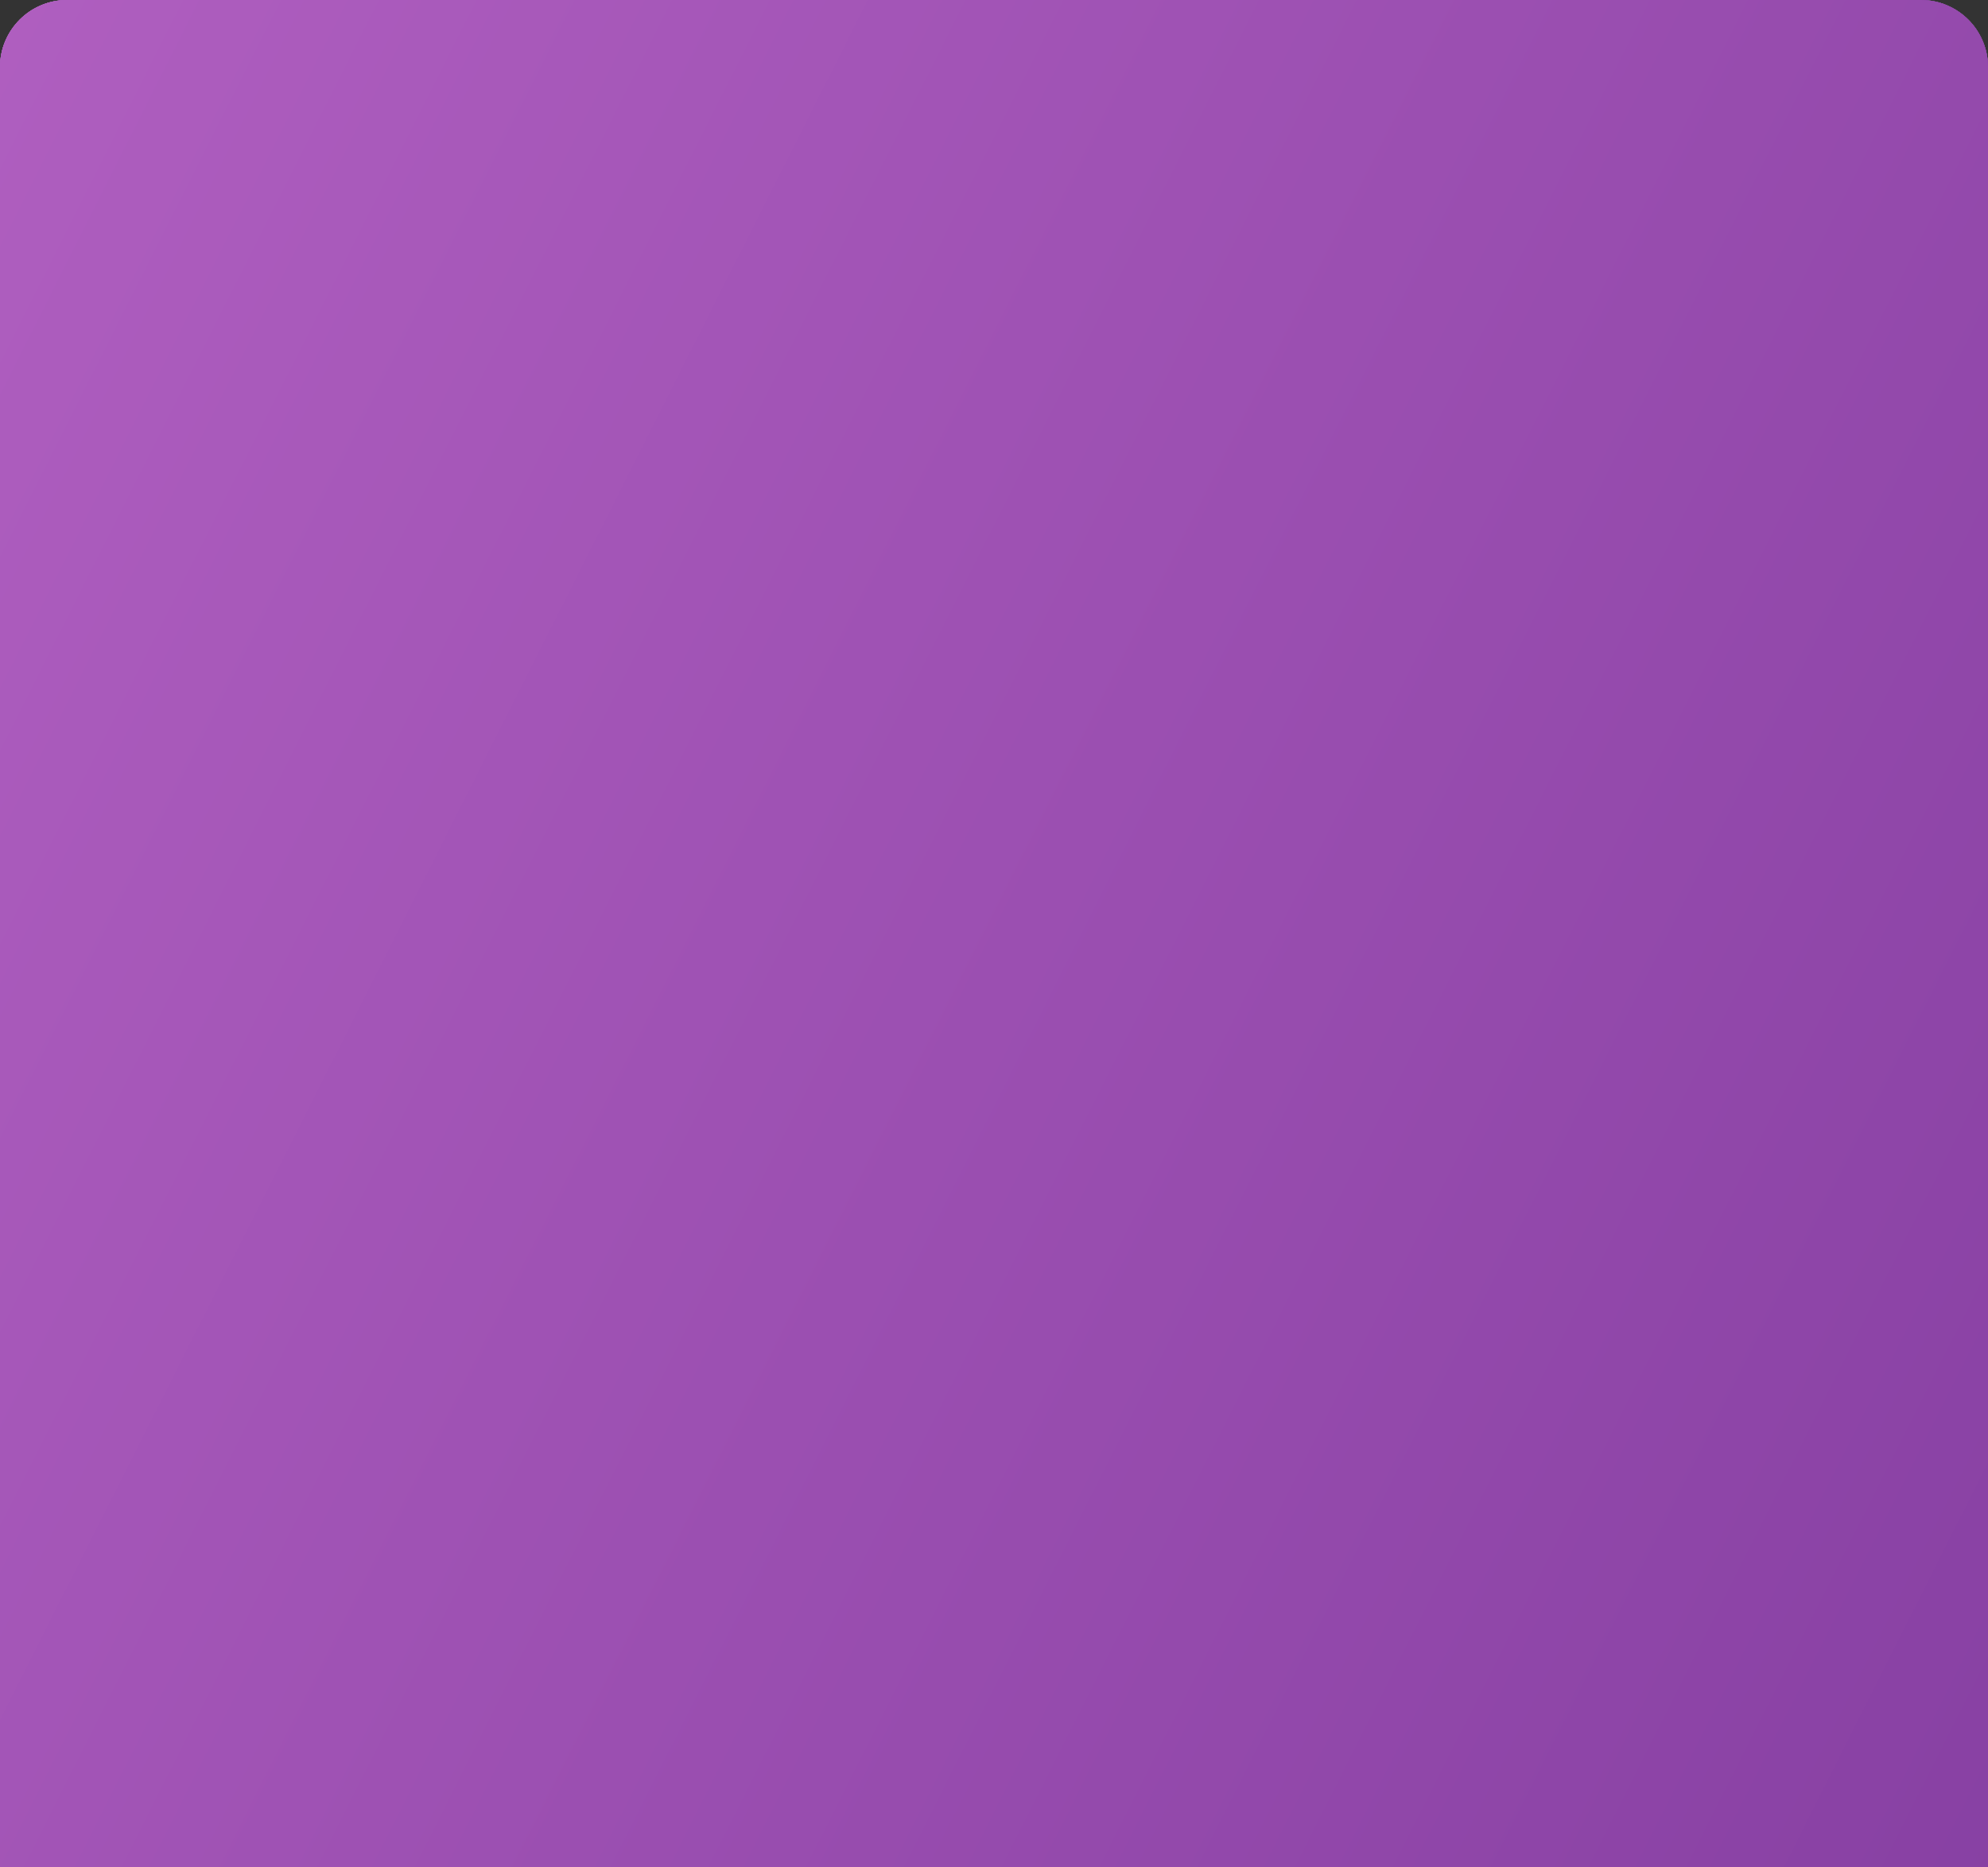 <?xml version="1.0" encoding="UTF-8"?> <svg xmlns="http://www.w3.org/2000/svg" width="1184" height="1112" viewBox="0 0 1184 1112" fill="none"><rect x="0" y="0" width="1184" height="1112" fill="#333333" stroke="none"/> <path d="M0 40C0 17.909 17.909 0 40 0H1144C1166.09 0 1184 17.909 1184 40V1112H0V40Z" fill="white"></path> <path d="M0 40C0 17.909 17.909 0 40 0H1144C1166.09 0 1184 17.909 1184 40V1112H0V40Z" fill="url(#paint0_linear_241_942)"></path> <path d="M0 40C0 17.909 17.909 0 40 0H1144C1166.09 0 1184 17.909 1184 40V1112H0V40Z" fill="url(#paint1_linear_241_942)"></path> <path d="M0 40C0 17.909 17.909 0 40 0H1144C1166.09 0 1184 17.909 1184 40V1112H0V40Z" fill="url(#paint2_linear_241_942)"></path> <defs> <linearGradient id="paint0_linear_241_942" x1="1081.45" y1="1147.16" x2="-643.218" y2="338.358" gradientUnits="userSpaceOnUse"> <stop stop-color="#330067"></stop> <stop offset="1" stop-color="#AF4BC2"></stop> </linearGradient> <linearGradient id="paint1_linear_241_942" x1="2580.87" y1="2894.28" x2="-630.513" y2="1734.31" gradientUnits="userSpaceOnUse"> <stop stop-color="#330067"></stop> <stop offset="1" stop-color="#B05FC0"></stop> </linearGradient> <linearGradient id="paint2_linear_241_942" x1="3030.9" y1="4887.73" x2="-1379.76" y2="2662.61" gradientUnits="userSpaceOnUse"> <stop stop-color="#330067"></stop> <stop offset="1" stop-color="#B05FC0"></stop> </linearGradient> </defs> </svg> 